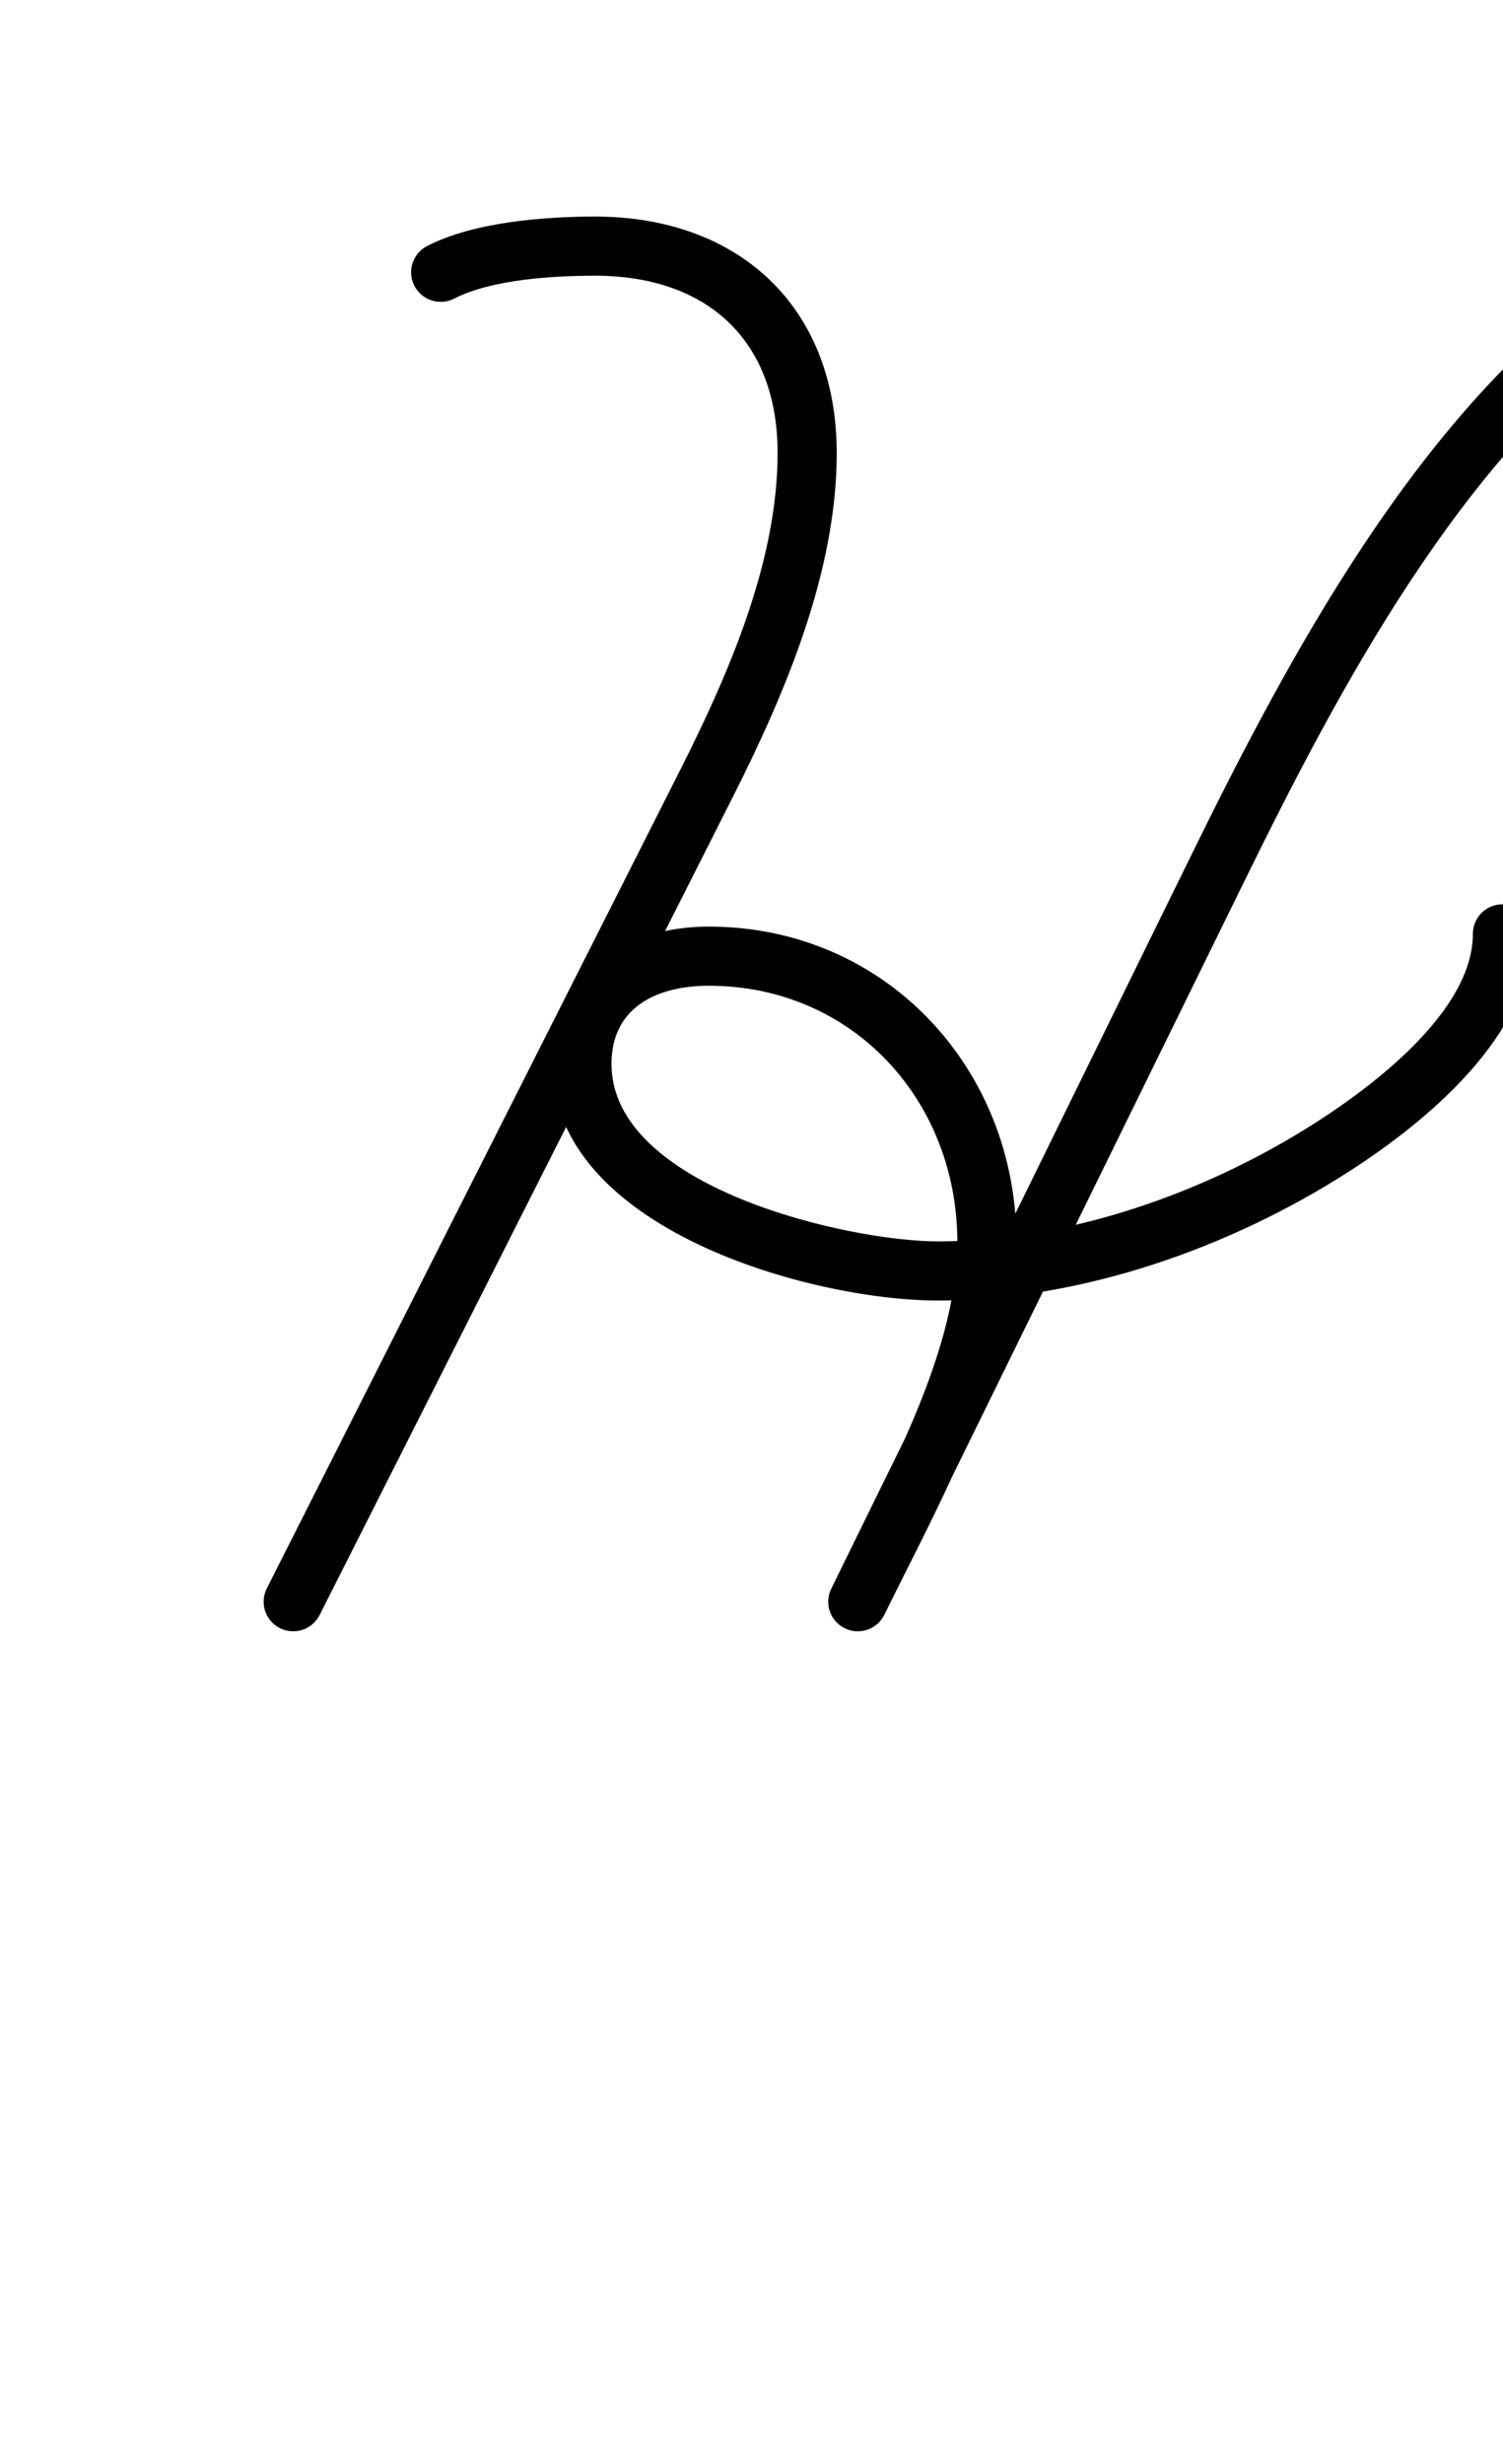 <?xml version="1.0" encoding="UTF-8"?>
<svg xmlns="http://www.w3.org/2000/svg" xmlns:inkscape="http://www.inkscape.org/namespaces/inkscape" xmlns:sodipodi="http://sodipodi.sourceforge.net/DTD/sodipodi-0.dtd" xmlns:svg="http://www.w3.org/2000/svg" version="1.1" viewBox="0 -350 610 1000">
    <sodipodi:namedview pagecolor="#ffffff" bordercolor="#666666" borderopacity="1.0" showgrid="true">
        <inkscape:grid id="grid№1" type="xygrid" dotted="false" enabled="true" visible="true" empspacing="10" />
        <sodipodi:guide id="baseline" position="0.00,350.00" orientation="0.00,1.00" />
    </sodipodi:namedview>
    <g id="glyph">
        <path d="M 168.177 -234.019C 171.207 -228.125 178.442 -225.803 184.336 -228.832C 199.573 -236.665 224.851 -238.115 241.493 -238.115C 286.589 -238.115 315.59 -212.361 315.59 -166.125C 315.59 -121.833 295.441 -75.895 275.869 -37.151C 220.009 73.429 164.149 184.009 108.289 294.589C 105.301 300.505 107.674 307.723 113.589 310.711C 119.505 313.699 126.723 311.326 129.711 305.411C 129.711 305.411 129.711 305.411 129.711 305.411C 185.571 194.831 241.431 84.251 297.291 -26.329C 318.66 -68.63 339.59 -117.857 339.59 -166.125C 339.59 -225.618 299.72 -262.115 241.493 -262.115C 220.797 -262.115 192.253 -259.887 173.364 -250.178C 167.47 -247.148 165.148 -239.913 168.177 -234.019ZM 797.046 -232.774C 800.763 -238.261 799.328 -245.723 793.842 -249.44C 776.451 -261.222 754.768 -266 734 -266C 703.968 -266 675.875 -253.409 651.784 -236.234C 575.643 -181.952 523.55 -84.594 483.416 -2.828C 434.733 96.352 386.05 195.532 337.368 294.712C 334.447 300.662 336.903 307.852 342.852 310.772C 348.802 313.692 355.992 311.237 358.912 305.288C 358.912 305.288 358.912 305.288 358.912 305.288C 407.595 206.108 456.278 106.928 504.96 7.748C 543.17 -70.098 593.118 -164.936 665.716 -216.691C 685.665 -230.913 709.054 -242 734 -242C 749.921 -242 766.996 -238.638 780.38 -229.57C 785.867 -225.853 793.329 -227.288 797.046 -232.774ZM 358.916 305.281C 358.916 305.281 358.916 305.281 358.916 305.281C 380.775 260.673 412.544 205.009 412.544 154.039C 412.544 83.461 359.295 26.025 287.655 26.025C 253.542 26.025 224.178 44.905 224.178 81.742C 224.178 148.65 329.134 177.766 380.63 177.766C 438.718 177.766 499.216 156.506 547.748 125.247C 578.968 105.138 621.771 69.945 621.771 28.965C 621.771 22.338 616.398 16.965 609.771 16.965C 603.144 16.965 597.771 22.338 597.771 28.965C 597.771 60.013 557.848 90.194 534.752 105.07C 490.101 133.829 434.104 153.766 380.63 153.766C 344.378 153.766 248.178 131.981 248.178 81.742C 248.178 58.553 266.939 50.025 287.655 50.025C 346.164 50.025 388.544 96.688 388.544 154.039C 388.544 200.533 357.279 254.081 337.364 294.719C 334.448 300.671 336.908 307.859 342.86 310.776C 348.811 313.692 355.999 311.232 358.916 305.281Z" />
    </g>
</svg>
